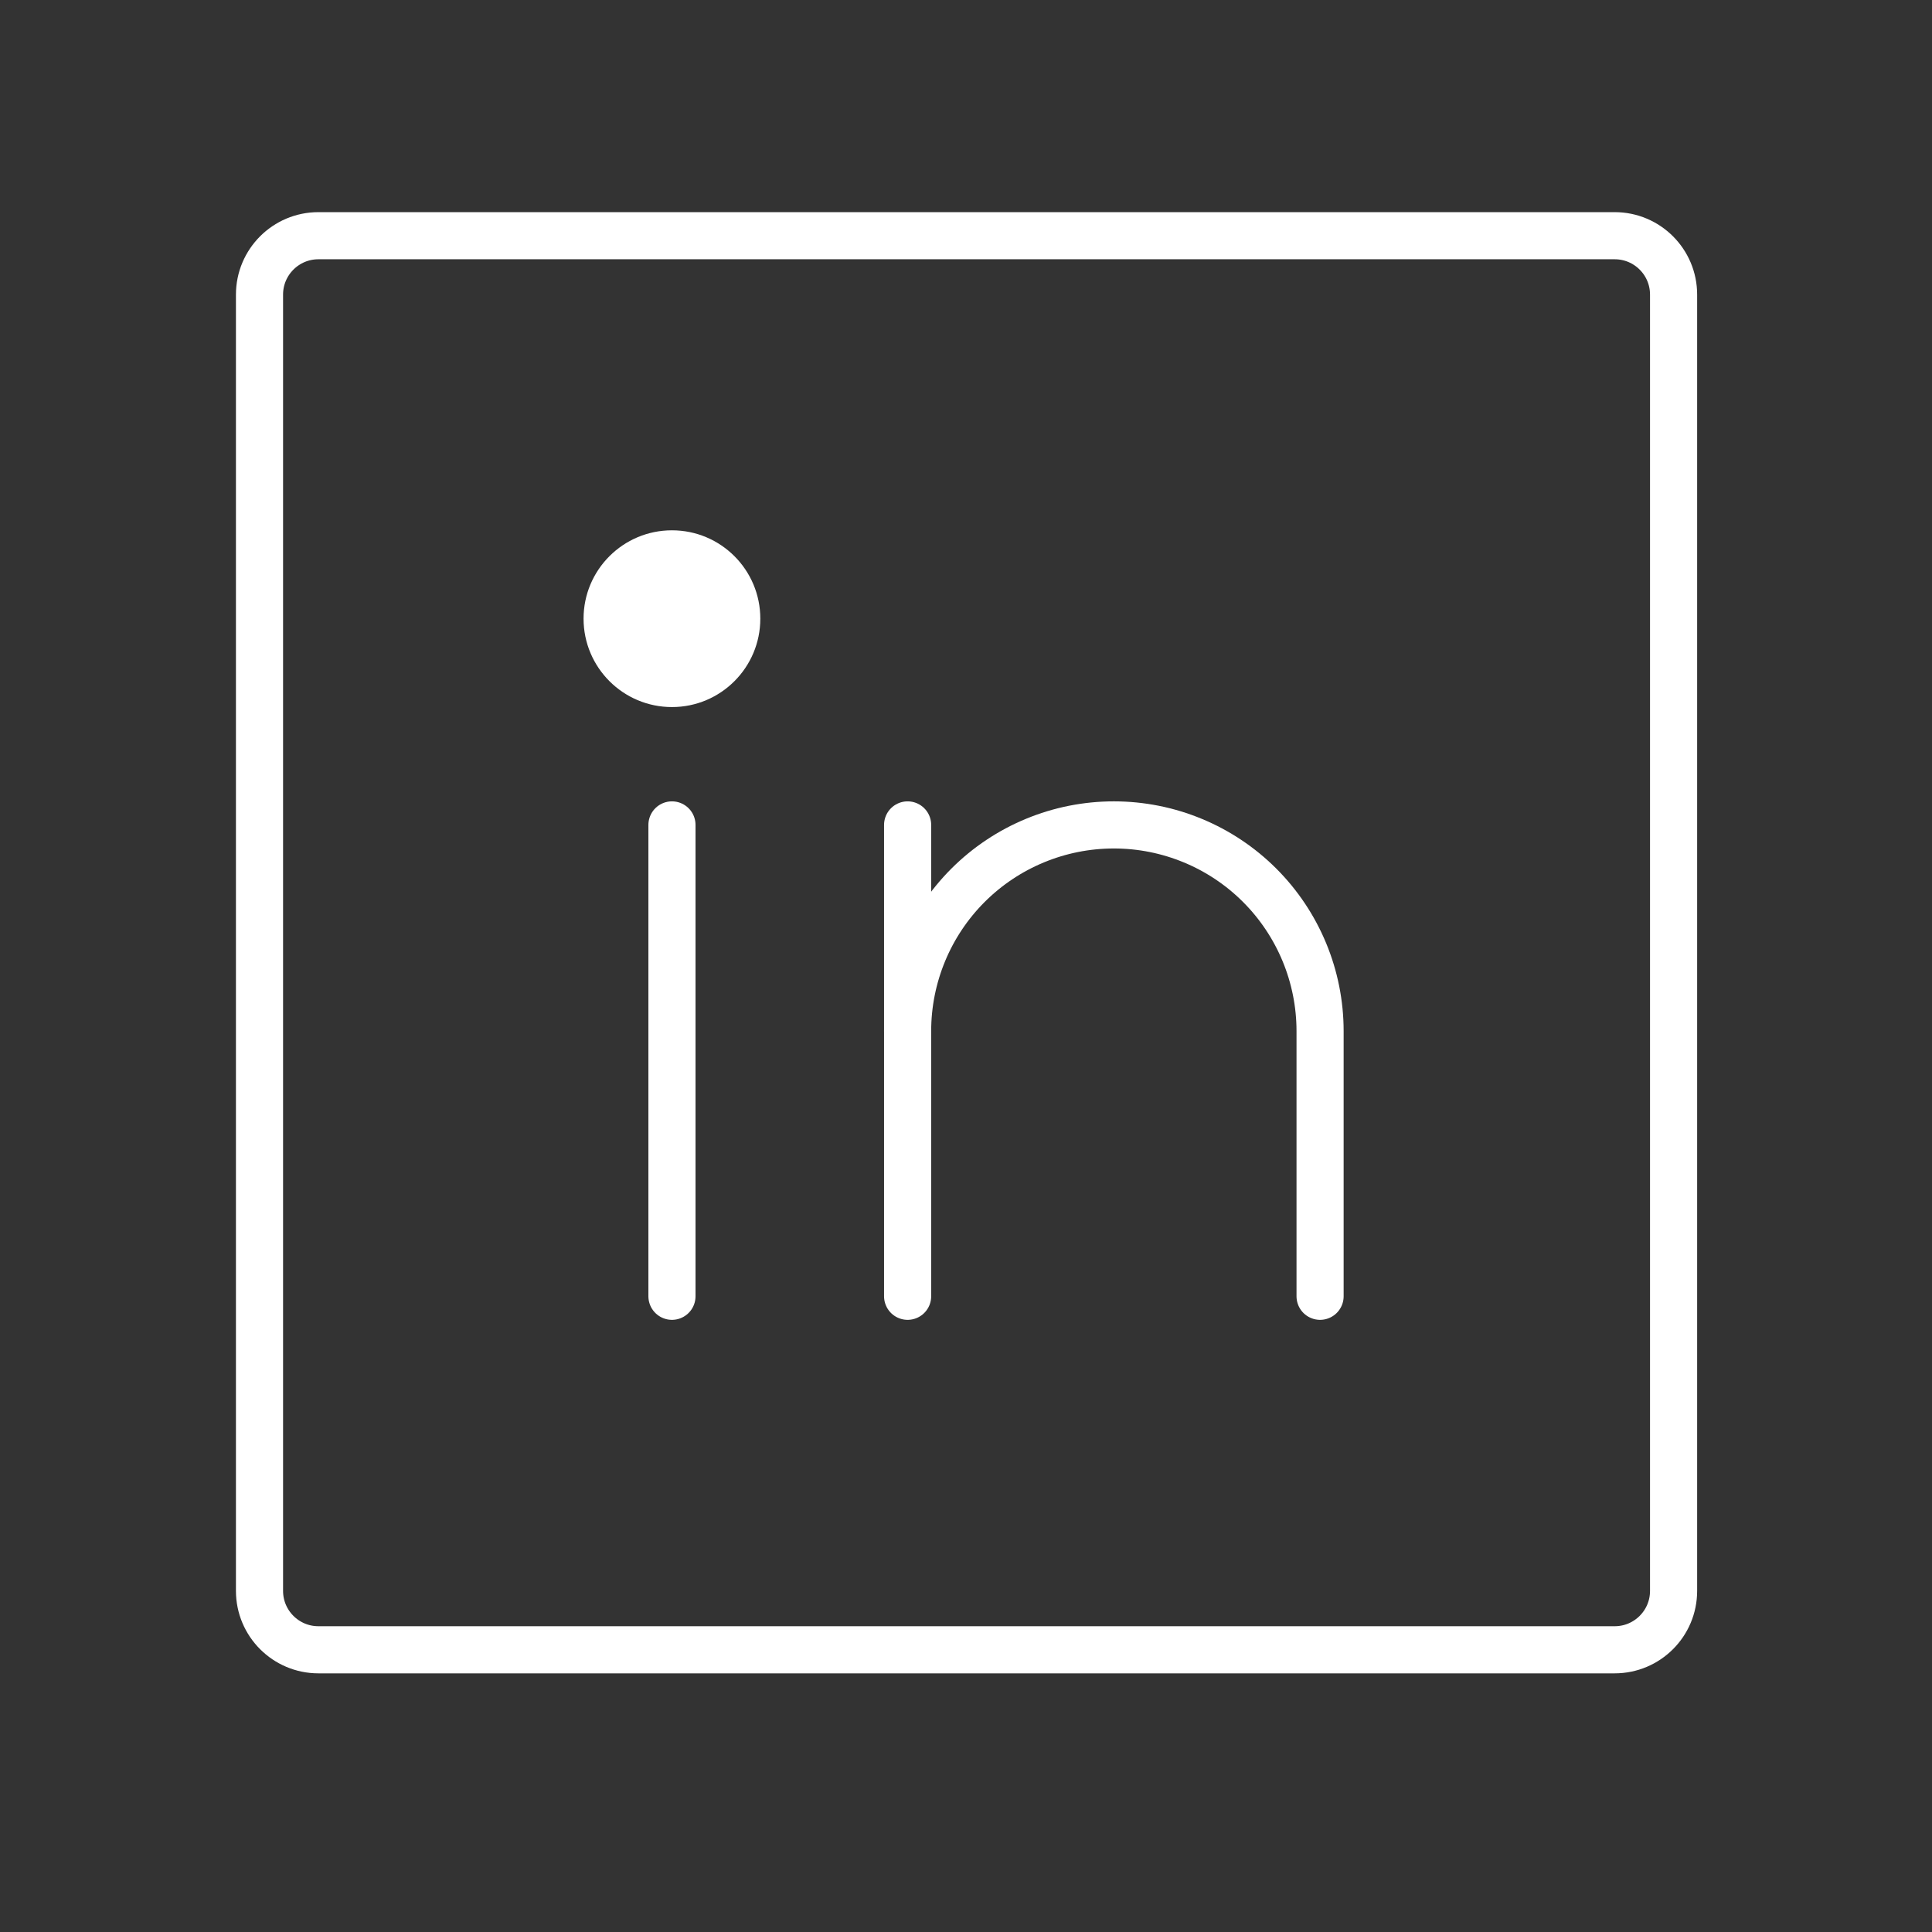 <svg width="41" height="41" viewBox="0 0 41 41" fill="none" xmlns="http://www.w3.org/2000/svg">
<rect x="0" y="0" width="41" height="41" fill="#333333" stroke="none"/>
<g id="LinkedinLogo" clip-path="url(#clip0_24_410)">
<path id="Vector" d="M34.266 5.002H6.757C6.067 5.002 5.507 5.562 5.507 6.252V33.761C5.507 34.451 6.067 35.011 6.757 35.011H34.266C34.957 35.011 35.516 34.451 35.516 33.761V6.252C35.516 5.562 34.957 5.002 34.266 5.002Z" stroke="white" stroke-width="1" stroke-linecap="round" stroke-linejoin="round"/>
<path id="Vector_2" d="M19.261 17.506V27.509" stroke="white" stroke-width="1" stroke-linecap="round" stroke-linejoin="round"/>
<path id="Vector_3" d="M14.26 17.506V27.509" stroke="white" stroke-width="1" stroke-linecap="round" stroke-linejoin="round"/>
<path id="Vector_4" d="M19.261 21.882C19.261 20.721 19.722 19.608 20.543 18.787C21.364 17.967 22.477 17.506 23.638 17.506C24.798 17.506 25.912 17.967 26.732 18.787C27.553 19.608 28.014 20.721 28.014 21.882V27.509" stroke="white" stroke-width="1" stroke-linecap="round" stroke-linejoin="round"/>
<path id="Vector_5" d="M14.26 15.005C15.296 15.005 16.135 14.165 16.135 13.129C16.135 12.093 15.296 11.254 14.26 11.254C13.224 11.254 12.384 12.093 12.384 13.129C12.384 14.165 13.224 15.005 14.26 15.005Z" fill="white"/>
</g>
<defs>
<clipPath id="clip0_24_410">
<rect width="40.013" height="40.013" fill="white" transform="translate(0.505)"/>
</clipPath>
</defs>
</svg>
